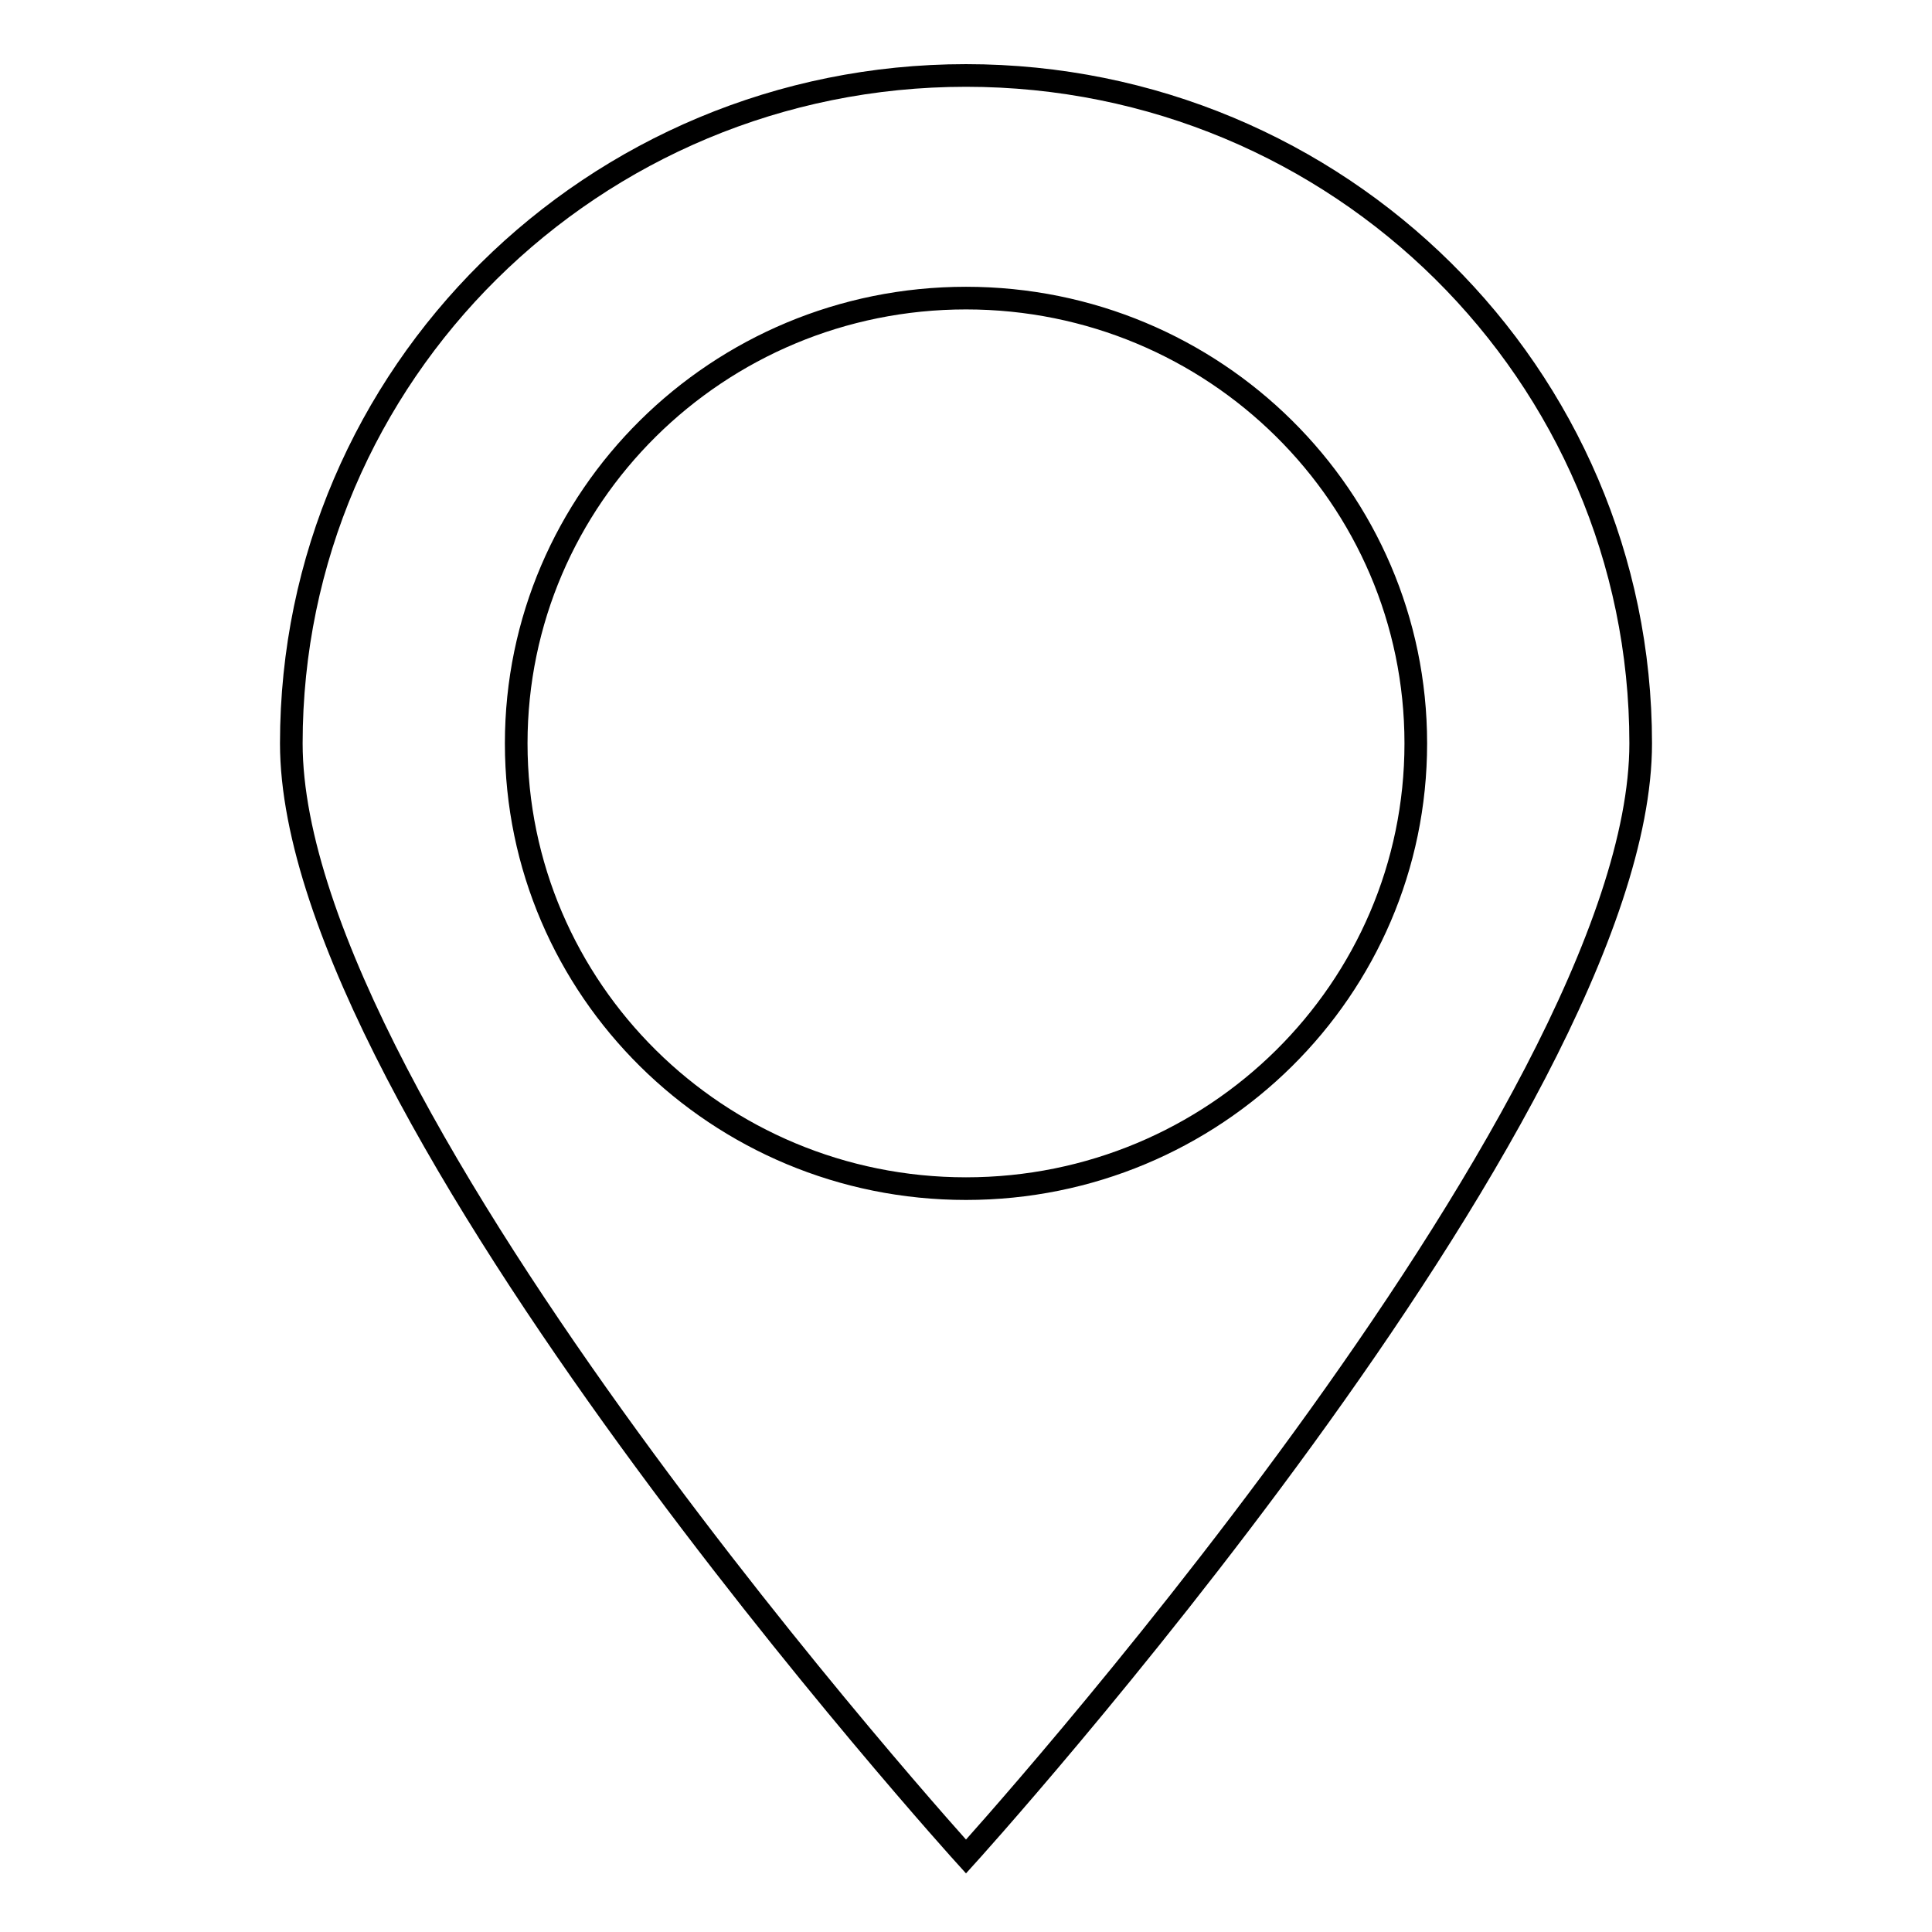 <?xml version="1.0" encoding="utf-8"?>
<!-- Svg Vector Icons : http://www.onlinewebfonts.com/icon -->
<!DOCTYPE svg PUBLIC "-//W3C//DTD SVG 1.1//EN" "http://www.w3.org/Graphics/SVG/1.1/DTD/svg11.dtd">
<svg version="1.1" xmlns="http://www.w3.org/2000/svg" xmlns:xlink="http://www.w3.org/1999/xlink" x="0px" y="0px" viewBox="0 0 256 256" enable-background="new 0 0 256 256" xml:space="preserve">
<g><g><path stroke-width="3" fill-opacity="0" stroke="#000000"  d="M128,246c0,0-89.4-98.6-89.4-147.5c0-48.9,40-88.5,89.4-88.5c49.4,0,89.4,39.6,89.4,88.5C217.4,147.4,128,246,128,246L128,246z M128,39.5c-32.9,0-59.6,26.4-59.6,59c0,32.6,26.7,59,59.6,59c32.9,0,59.6-26.4,59.6-59C187.6,65.9,160.9,39.5,128,39.5L128,39.5z"/></g></g>
</svg>